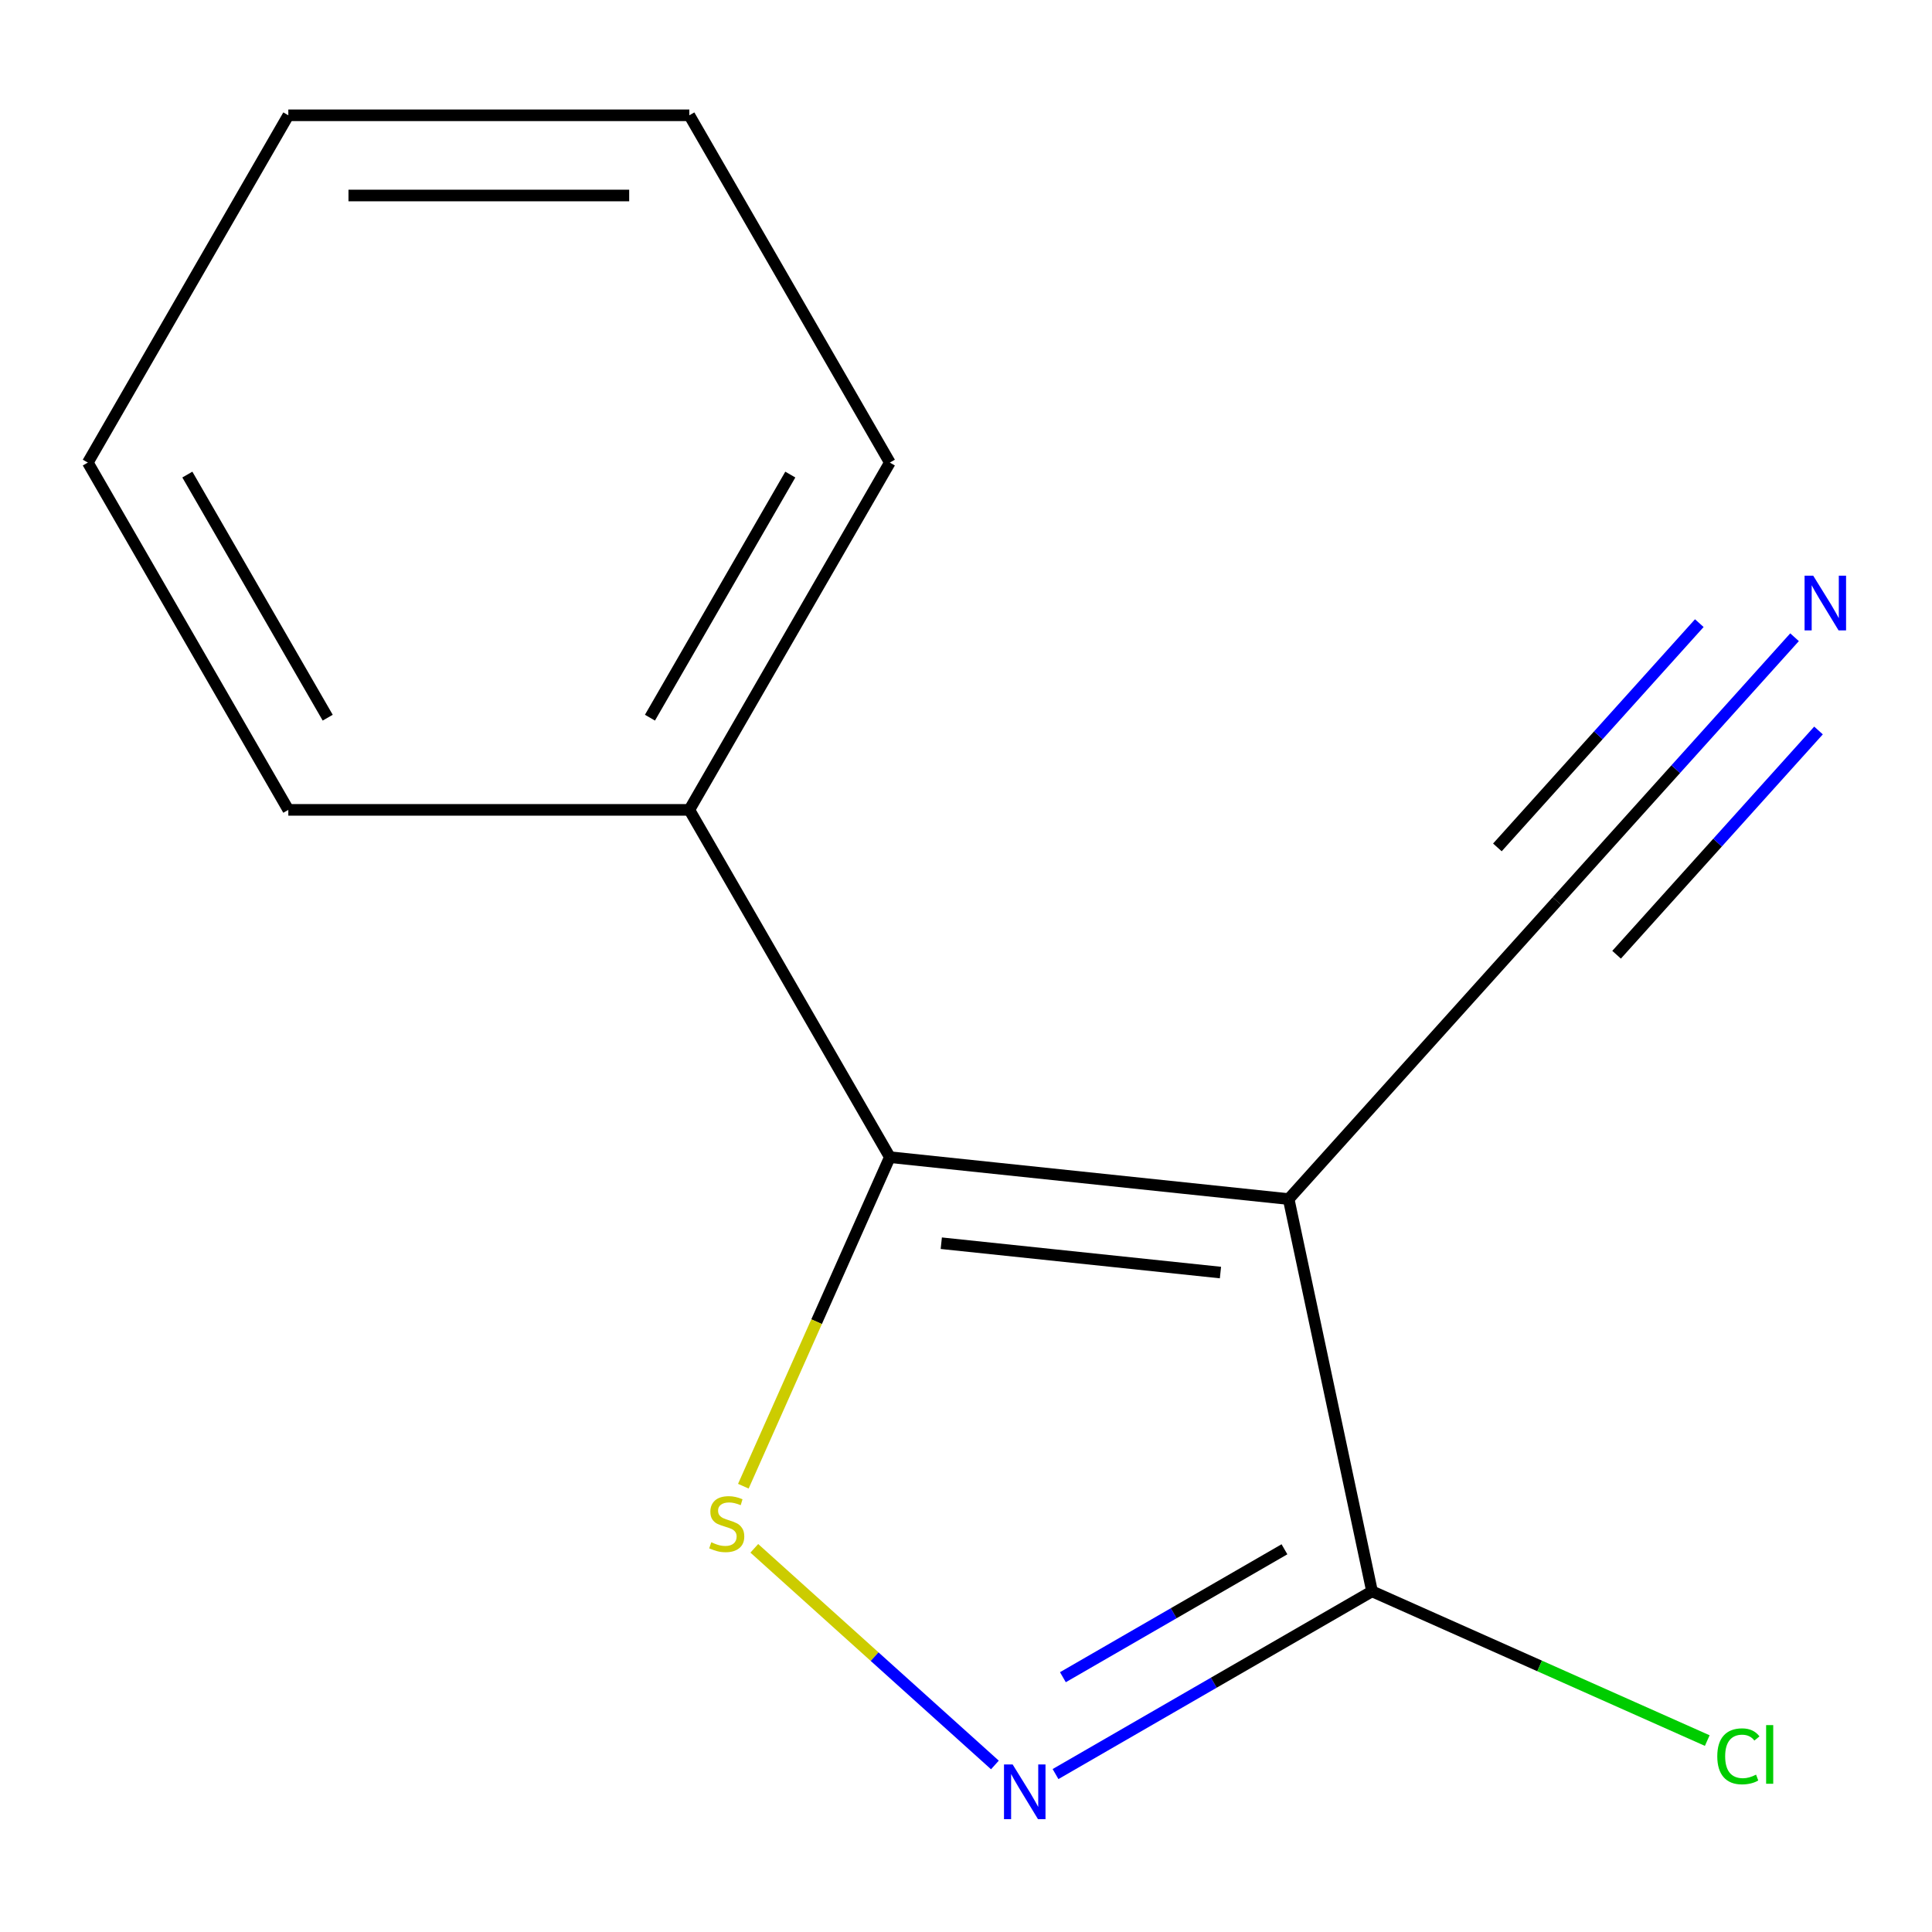 <?xml version='1.0' encoding='iso-8859-1'?>
<svg version='1.1' baseProfile='full'
              xmlns='http://www.w3.org/2000/svg'
                      xmlns:rdkit='http://www.rdkit.org/xml'
                      xmlns:xlink='http://www.w3.org/1999/xlink'
                  xml:space='preserve'
width='1000px' height='1000px' viewBox='0 0 1000 1000'>
<!-- END OF HEADER -->
<rect style='opacity:1.0;fill:#FFFFFF;stroke:none' width='1000' height='1000' x='0' y='0'> </rect>
<path class='bond-0' d='M 667.009,620.641 L 460.582,598.944' style='fill:none;fill-rule:evenodd;stroke:#000000;stroke-width:6px;stroke-linecap:butt;stroke-linejoin:miter;stroke-opacity:1' />
<path class='bond-0' d='M 631.705,658.672 L 487.207,643.484' style='fill:none;fill-rule:evenodd;stroke:#000000;stroke-width:6px;stroke-linecap:butt;stroke-linejoin:miter;stroke-opacity:1' />
<path class='bond-3' d='M 667.009,620.641 L 710.163,823.669' style='fill:none;fill-rule:evenodd;stroke:#000000;stroke-width:6px;stroke-linecap:butt;stroke-linejoin:miter;stroke-opacity:1' />
<path class='bond-4' d='M 667.009,620.641 L 805.896,466.391' style='fill:none;fill-rule:evenodd;stroke:#000000;stroke-width:6px;stroke-linecap:butt;stroke-linejoin:miter;stroke-opacity:1' />
<path class='bond-1' d='M 460.582,598.944 L 422.669,684.099' style='fill:none;fill-rule:evenodd;stroke:#000000;stroke-width:6px;stroke-linecap:butt;stroke-linejoin:miter;stroke-opacity:1' />
<path class='bond-1' d='M 422.669,684.099 L 384.755,769.254' style='fill:none;fill-rule:evenodd;stroke:#CCCC00;stroke-width:6px;stroke-linecap:butt;stroke-linejoin:miter;stroke-opacity:1' />
<path class='bond-6' d='M 460.582,598.944 L 356.8,419.189' style='fill:none;fill-rule:evenodd;stroke:#000000;stroke-width:6px;stroke-linecap:butt;stroke-linejoin:miter;stroke-opacity:1' />
<path class='bond-13' d='M 390.427,801.411 L 452.693,857.476' style='fill:none;fill-rule:evenodd;stroke:#CCCC00;stroke-width:6px;stroke-linecap:butt;stroke-linejoin:miter;stroke-opacity:1' />
<path class='bond-13' d='M 452.693,857.476 L 514.959,913.54' style='fill:none;fill-rule:evenodd;stroke:#0000FF;stroke-width:6px;stroke-linecap:butt;stroke-linejoin:miter;stroke-opacity:1' />
<path class='bond-2' d='M 546.337,918.254 L 628.25,870.961' style='fill:none;fill-rule:evenodd;stroke:#0000FF;stroke-width:6px;stroke-linecap:butt;stroke-linejoin:miter;stroke-opacity:1' />
<path class='bond-2' d='M 628.25,870.961 L 710.163,823.669' style='fill:none;fill-rule:evenodd;stroke:#000000;stroke-width:6px;stroke-linecap:butt;stroke-linejoin:miter;stroke-opacity:1' />
<path class='bond-2' d='M 550.155,868.115 L 607.494,835.01' style='fill:none;fill-rule:evenodd;stroke:#0000FF;stroke-width:6px;stroke-linecap:butt;stroke-linejoin:miter;stroke-opacity:1' />
<path class='bond-2' d='M 607.494,835.01 L 664.833,801.905' style='fill:none;fill-rule:evenodd;stroke:#000000;stroke-width:6px;stroke-linecap:butt;stroke-linejoin:miter;stroke-opacity:1' />
<path class='bond-7' d='M 710.163,823.669 L 796.918,862.294' style='fill:none;fill-rule:evenodd;stroke:#000000;stroke-width:6px;stroke-linecap:butt;stroke-linejoin:miter;stroke-opacity:1' />
<path class='bond-7' d='M 796.918,862.294 L 883.673,900.92' style='fill:none;fill-rule:evenodd;stroke:#00CC00;stroke-width:6px;stroke-linecap:butt;stroke-linejoin:miter;stroke-opacity:1' />
<path class='bond-5' d='M 805.896,466.391 L 867.375,398.111' style='fill:none;fill-rule:evenodd;stroke:#000000;stroke-width:6px;stroke-linecap:butt;stroke-linejoin:miter;stroke-opacity:1' />
<path class='bond-5' d='M 867.375,398.111 L 928.854,329.832' style='fill:none;fill-rule:evenodd;stroke:#0000FF;stroke-width:6px;stroke-linecap:butt;stroke-linejoin:miter;stroke-opacity:1' />
<path class='bond-5' d='M 836.746,494.168 L 889.003,436.131' style='fill:none;fill-rule:evenodd;stroke:#000000;stroke-width:6px;stroke-linecap:butt;stroke-linejoin:miter;stroke-opacity:1' />
<path class='bond-5' d='M 889.003,436.131 L 941.26,378.093' style='fill:none;fill-rule:evenodd;stroke:#0000FF;stroke-width:6px;stroke-linecap:butt;stroke-linejoin:miter;stroke-opacity:1' />
<path class='bond-5' d='M 775.046,438.613 L 827.303,380.576' style='fill:none;fill-rule:evenodd;stroke:#000000;stroke-width:6px;stroke-linecap:butt;stroke-linejoin:miter;stroke-opacity:1' />
<path class='bond-5' d='M 827.303,380.576 L 879.56,322.538' style='fill:none;fill-rule:evenodd;stroke:#0000FF;stroke-width:6px;stroke-linecap:butt;stroke-linejoin:miter;stroke-opacity:1' />
<path class='bond-8' d='M 356.8,419.189 L 460.582,239.434' style='fill:none;fill-rule:evenodd;stroke:#000000;stroke-width:6px;stroke-linecap:butt;stroke-linejoin:miter;stroke-opacity:1' />
<path class='bond-8' d='M 336.416,371.469 L 409.064,245.641' style='fill:none;fill-rule:evenodd;stroke:#000000;stroke-width:6px;stroke-linecap:butt;stroke-linejoin:miter;stroke-opacity:1' />
<path class='bond-9' d='M 356.8,419.189 L 149.236,419.189' style='fill:none;fill-rule:evenodd;stroke:#000000;stroke-width:6px;stroke-linecap:butt;stroke-linejoin:miter;stroke-opacity:1' />
<path class='bond-11' d='M 460.582,239.434 L 356.8,59.678' style='fill:none;fill-rule:evenodd;stroke:#000000;stroke-width:6px;stroke-linecap:butt;stroke-linejoin:miter;stroke-opacity:1' />
<path class='bond-10' d='M 149.236,419.189 L 45.455,239.434' style='fill:none;fill-rule:evenodd;stroke:#000000;stroke-width:6px;stroke-linecap:butt;stroke-linejoin:miter;stroke-opacity:1' />
<path class='bond-10' d='M 169.62,371.469 L 96.973,245.641' style='fill:none;fill-rule:evenodd;stroke:#000000;stroke-width:6px;stroke-linecap:butt;stroke-linejoin:miter;stroke-opacity:1' />
<path class='bond-12' d='M 45.455,239.434 L 149.236,59.678' style='fill:none;fill-rule:evenodd;stroke:#000000;stroke-width:6px;stroke-linecap:butt;stroke-linejoin:miter;stroke-opacity:1' />
<path class='bond-14' d='M 356.8,59.678 L 149.236,59.678' style='fill:none;fill-rule:evenodd;stroke:#000000;stroke-width:6px;stroke-linecap:butt;stroke-linejoin:miter;stroke-opacity:1' />
<path class='bond-14' d='M 325.666,101.191 L 180.371,101.191' style='fill:none;fill-rule:evenodd;stroke:#000000;stroke-width:6px;stroke-linecap:butt;stroke-linejoin:miter;stroke-opacity:1' />
<path  class='atom-2' d='M 368.158 798.283
Q 368.478 798.403, 369.798 798.963
Q 371.118 799.523, 372.558 799.883
Q 374.038 800.203, 375.478 800.203
Q 378.158 800.203, 379.718 798.923
Q 381.278 797.603, 381.278 795.323
Q 381.278 793.763, 380.478 792.803
Q 379.718 791.843, 378.518 791.323
Q 377.318 790.803, 375.318 790.203
Q 372.798 789.443, 371.278 788.723
Q 369.798 788.003, 368.718 786.483
Q 367.678 784.963, 367.678 782.403
Q 367.678 778.843, 370.078 776.643
Q 372.518 774.443, 377.318 774.443
Q 380.598 774.443, 384.318 776.003
L 383.398 779.083
Q 379.998 777.683, 377.438 777.683
Q 374.678 777.683, 373.158 778.843
Q 371.638 779.963, 371.678 781.923
Q 371.678 783.443, 372.438 784.363
Q 373.238 785.283, 374.358 785.803
Q 375.518 786.323, 377.438 786.923
Q 379.998 787.723, 381.518 788.523
Q 383.038 789.323, 384.118 790.963
Q 385.238 792.563, 385.238 795.323
Q 385.238 799.243, 382.598 801.363
Q 379.998 803.443, 375.638 803.443
Q 373.118 803.443, 371.198 802.883
Q 369.318 802.363, 367.078 801.443
L 368.158 798.283
' fill='#CCCC00'/>
<path  class='atom-3' d='M 524.148 913.291
L 533.428 928.291
Q 534.348 929.771, 535.828 932.451
Q 537.308 935.131, 537.388 935.291
L 537.388 913.291
L 541.148 913.291
L 541.148 941.611
L 537.268 941.611
L 527.308 925.211
Q 526.148 923.291, 524.908 921.091
Q 523.708 918.891, 523.348 918.211
L 523.348 941.611
L 519.668 941.611
L 519.668 913.291
L 524.148 913.291
' fill='#0000FF'/>
<path  class='atom-6' d='M 938.523 297.981
L 947.803 312.981
Q 948.723 314.461, 950.203 317.141
Q 951.683 319.821, 951.763 319.981
L 951.763 297.981
L 955.523 297.981
L 955.523 326.301
L 951.643 326.301
L 941.683 309.901
Q 940.523 307.981, 939.283 305.781
Q 938.083 303.581, 937.723 302.901
L 937.723 326.301
L 934.043 326.301
L 934.043 297.981
L 938.523 297.981
' fill='#0000FF'/>
<path  class='atom-8' d='M 888.862 909.072
Q 888.862 902.032, 892.142 898.352
Q 895.462 894.632, 901.742 894.632
Q 907.582 894.632, 910.702 898.752
L 908.062 900.912
Q 905.782 897.912, 901.742 897.912
Q 897.462 897.912, 895.182 900.792
Q 892.942 903.632, 892.942 909.072
Q 892.942 914.672, 895.262 917.552
Q 897.622 920.432, 902.182 920.432
Q 905.302 920.432, 908.942 918.552
L 910.062 921.552
Q 908.582 922.512, 906.342 923.072
Q 904.102 923.632, 901.622 923.632
Q 895.462 923.632, 892.142 919.872
Q 888.862 916.112, 888.862 909.072
' fill='#00CC00'/>
<path  class='atom-8' d='M 914.142 892.912
L 917.822 892.912
L 917.822 923.272
L 914.142 923.272
L 914.142 892.912
' fill='#00CC00'/>
</svg>

